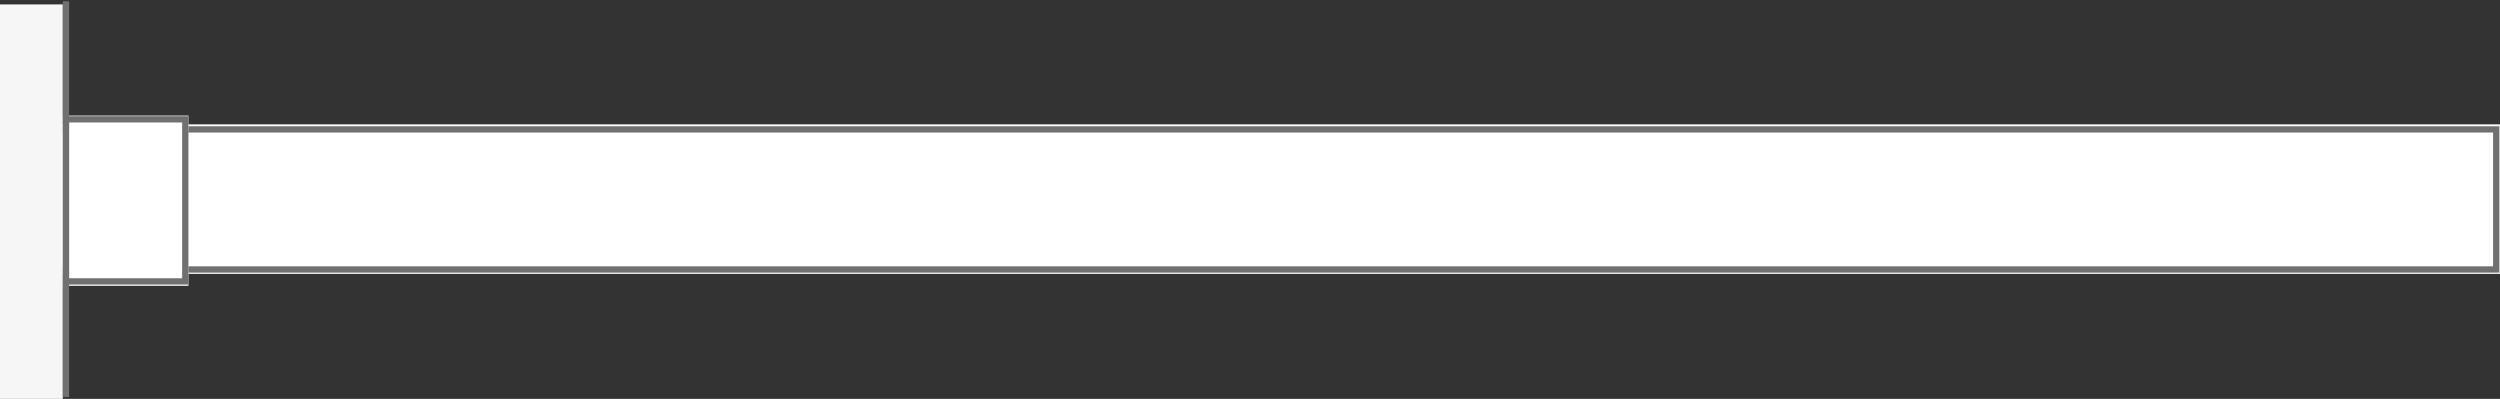 <?xml version="1.0" encoding="utf-8"?>
<!-- Generator: Adobe Illustrator 25.3.1, SVG Export Plug-In . SVG Version: 6.00 Build 0)  -->
<svg version="1.1" id="Ebene_1" xmlns="http://www.w3.org/2000/svg" xmlns:xlink="http://www.w3.org/1999/xlink" x="0px" y="0px"
	 viewBox="0 0 398 63.5" style="enable-background:new 0 0 398 63.5;" xml:space="preserve">
<rect x="0" y="0" width="398" height="63.5" fill="#333333" stroke="none"/>
<style type="text/css">
	.st0{fill:#FFFFFF;}
	.st1{fill:none;stroke:#707070;}
	.st2{fill:#F6F6F6;}
</style>
<g id="Rechteck_25" transform="translate(27 632)">
	<rect x="-27" y="-612.2" class="st0" width="398" height="23.8"/>
	<rect x="-26.5" y="-611.4" class="st1" width="396.9" height="22.3"/>
</g>
<g>
	<g id="Rechteck_29_1_" transform="translate(383 629)">
		<rect x="-373" y="-610.6" class="st0" width="20" height="27.1"/>
		<rect x="-372.5" y="-610" class="st1" width="19" height="25.8"/>
	</g>
	<rect id="Rechteck_30_1_" y="0.7" class="st2" width="10" height="63"/>
	<line id="Linie_3_1_" class="st1" x1="10.5" y1="63.2" x2="10.5" y2="0.2"/>
</g>
</svg>
